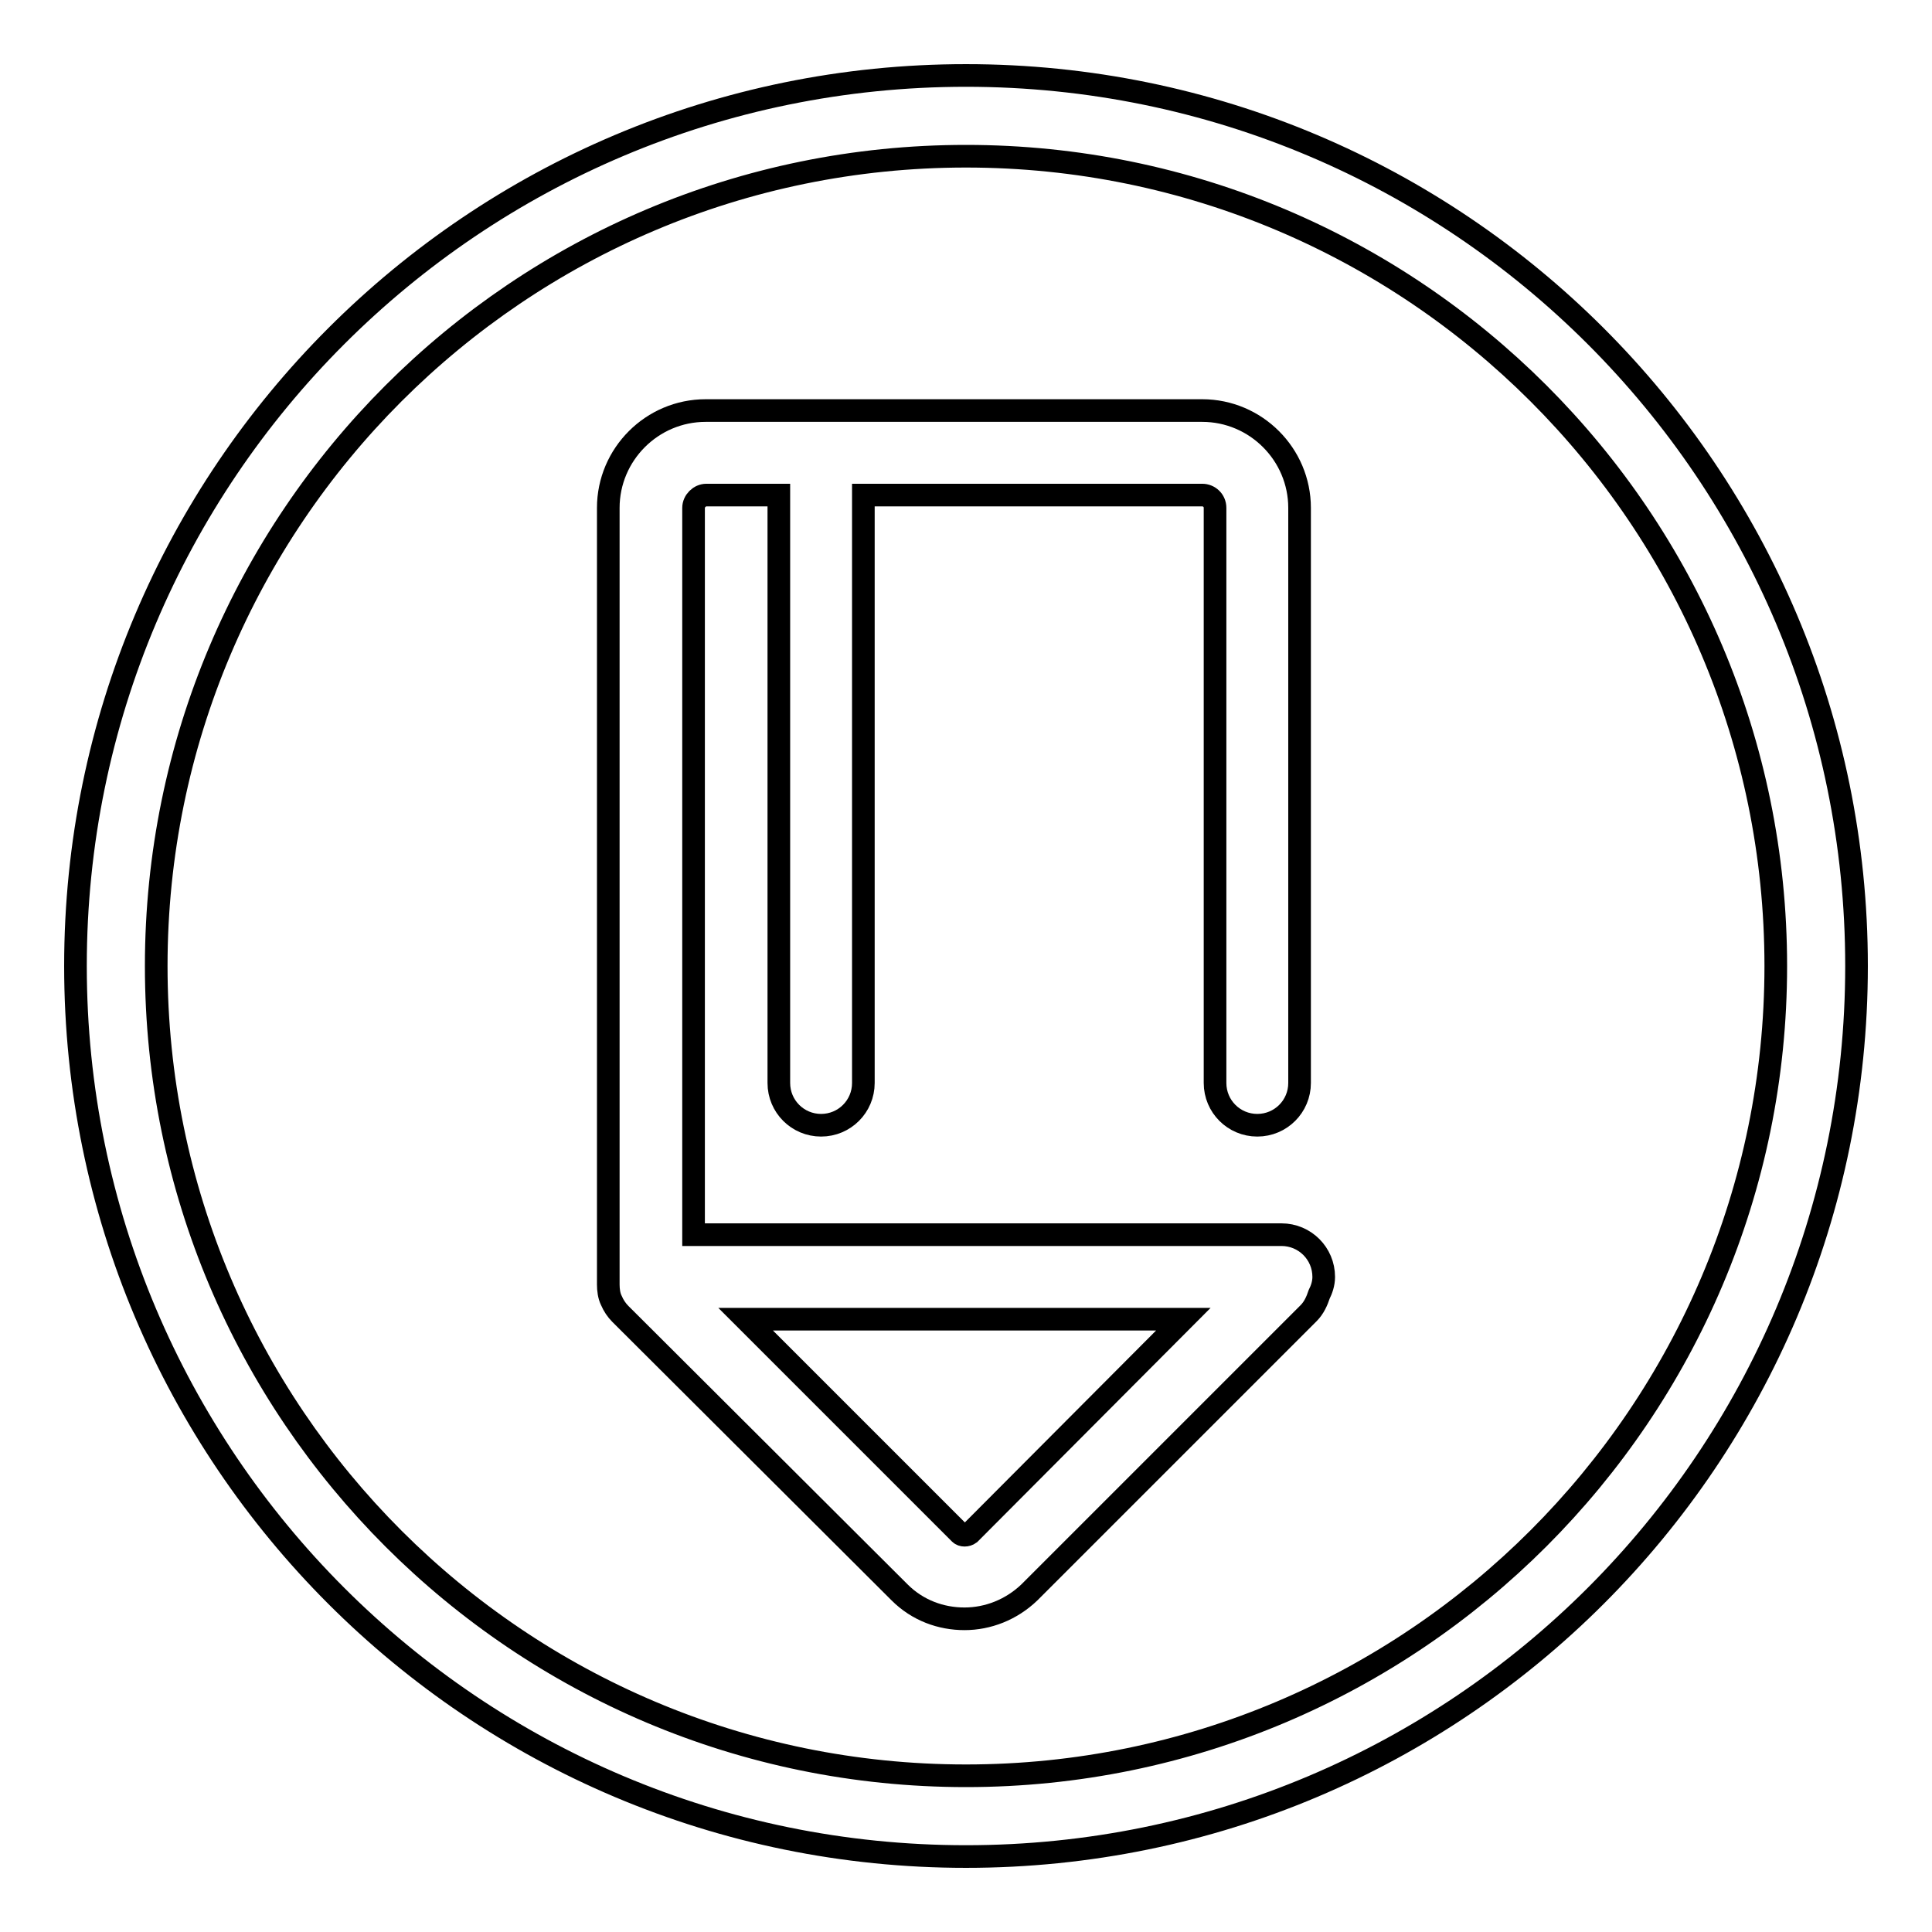 <?xml version="1.0" encoding="utf-8"?>
<!-- Svg Vector Icons : http://www.onlinewebfonts.com/icon -->
<!DOCTYPE svg PUBLIC "-//W3C//DTD SVG 1.1//EN" "http://www.w3.org/Graphics/SVG/1.1/DTD/svg11.dtd">
<svg version="1.1" xmlns="http://www.w3.org/2000/svg" xmlns:xlink="http://www.w3.org/1999/xlink" x="0px" y="0px" viewBox="0 0 256 256" enable-background="new 0 0 256 256" xml:space="preserve">
<g><g><path stroke-width="3" fill-opacity="0" stroke="#000000"  d="M128,10C62.8,10,10,62.8,10,128c0,65.2,52.8,118,118,118c65.2,0,118-52.8,118-118C246,62.8,193.2,10,128,10L128,10z M128,235.3c-59.2,0-107.3-48-107.3-107.3c0-59.2,48-107.3,107.3-107.3c59.2,0,107.3,48,107.3,107.3C235.3,187.2,187.2,235.3,128,235.3L128,235.3z"/><path stroke-width="3" fill-opacity="0" stroke="#000000"  d="M175.4,169.2c0-3.1-2.5-5.6-5.6-5.6H91.9V67.3c0-0.9,0.8-1.7,1.7-1.7h9.6v77.9c0,3.1,2.5,5.6,5.6,5.6s5.6-2.5,5.6-5.6V65.6h44.9c0.9,0,1.7,0.7,1.7,1.7v76.2c0,3.1,2.5,5.6,5.6,5.6c3.1,0,5.6-2.5,5.6-5.6V67.3c0-7.1-5.8-12.9-12.9-12.9H93.5c-7.1,0-12.9,5.8-12.9,12.9v102.9c0,0.7,0.1,1.5,0.4,2.1c0.3,0.7,0.7,1.3,1.2,1.8l37,36.9c2.4,2.4,5.5,3.5,8.6,3.5c3.1,0,6.2-1.2,8.6-3.5l37-37c0.7-0.7,1.1-1.6,1.4-2.5C175.1,170.9,175.4,170.1,175.4,169.2L175.4,169.2z M128.5,203.2c-0.4,0.3-1,0.3-1.3,0l-28.4-28.4h58L128.5,203.2L128.5,203.2z"/></g></g>
</svg>